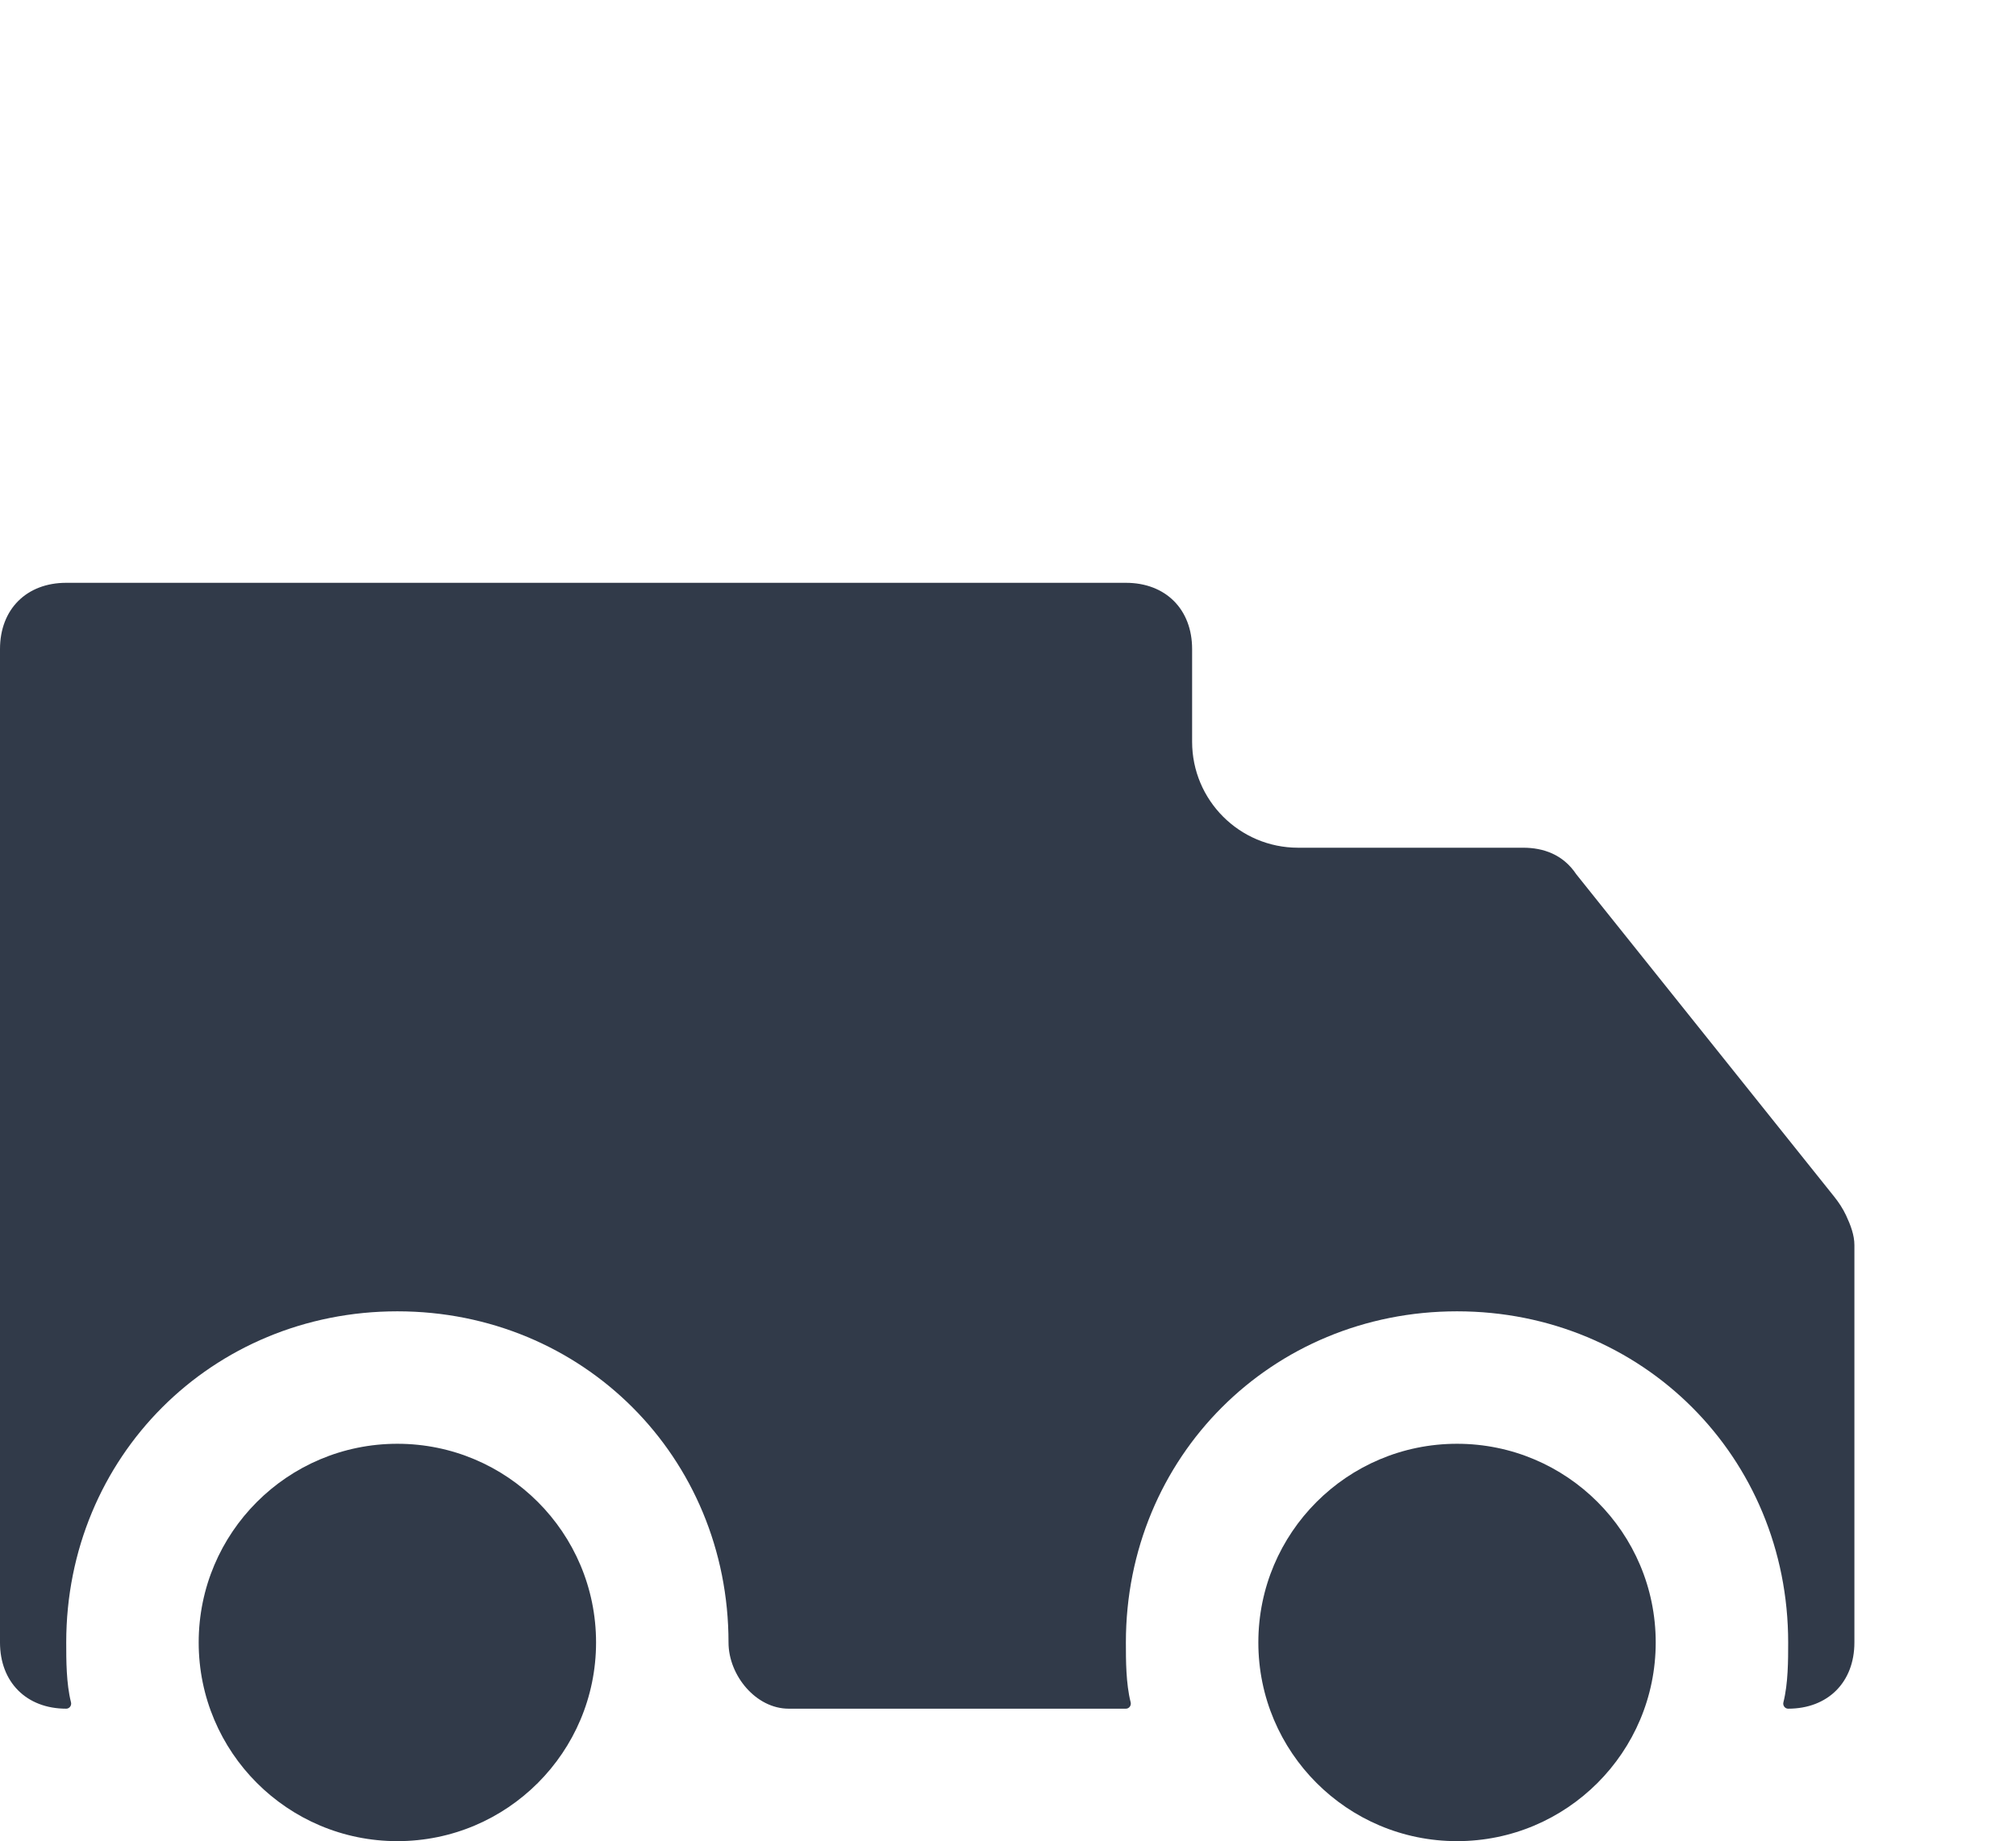<?xml version="1.0" encoding="UTF-8"?> <svg xmlns="http://www.w3.org/2000/svg" width="761" height="695" viewBox="0 0 761 695" fill="none"><path d="M550 695C591.421 695 625 661.421 625 620C625 578.579 591.421 545 550 545C508.579 545 475 578.579 475 620C475 661.421 508.579 695 550 695Z" fill="#313A49"></path><path d="M150 695C191.421 695 225 661.421 225 620C225 578.579 191.421 545 150 545C108.579 545 75 578.579 75 620C75 661.421 108.579 695 150 695Z" fill="#313A49"></path><path d="M696.862 458.806C695.669 456.255 694.113 453.891 692.353 451.691L595 330C590 322.5 582.5 320 575 320H490C467.909 320 450 302.091 450 280V245C450 230 440 220 425 220H25C10 220 0 230 0 245V620C0 635 10 645 25 645C26.23 645 27.103 643.793 26.802 642.601C25 635.46 25 626.725 25 620C25 550 80 495 150 495C220 495 275 550 275 620C275 632.412 285.317 645 297.729 645H425C426.23 645 427.103 643.793 426.802 642.601C425 635.46 425 626.725 425 620C425 550 480 495 550 495C620 495 675 550 675 620C675 626.725 675 635.46 673.198 642.601C672.897 643.793 673.77 645 675 645C690 645 700 635 700 620V470C700 466.269 698.608 462.538 696.862 458.806Z" fill="#313A49"></path></svg> 